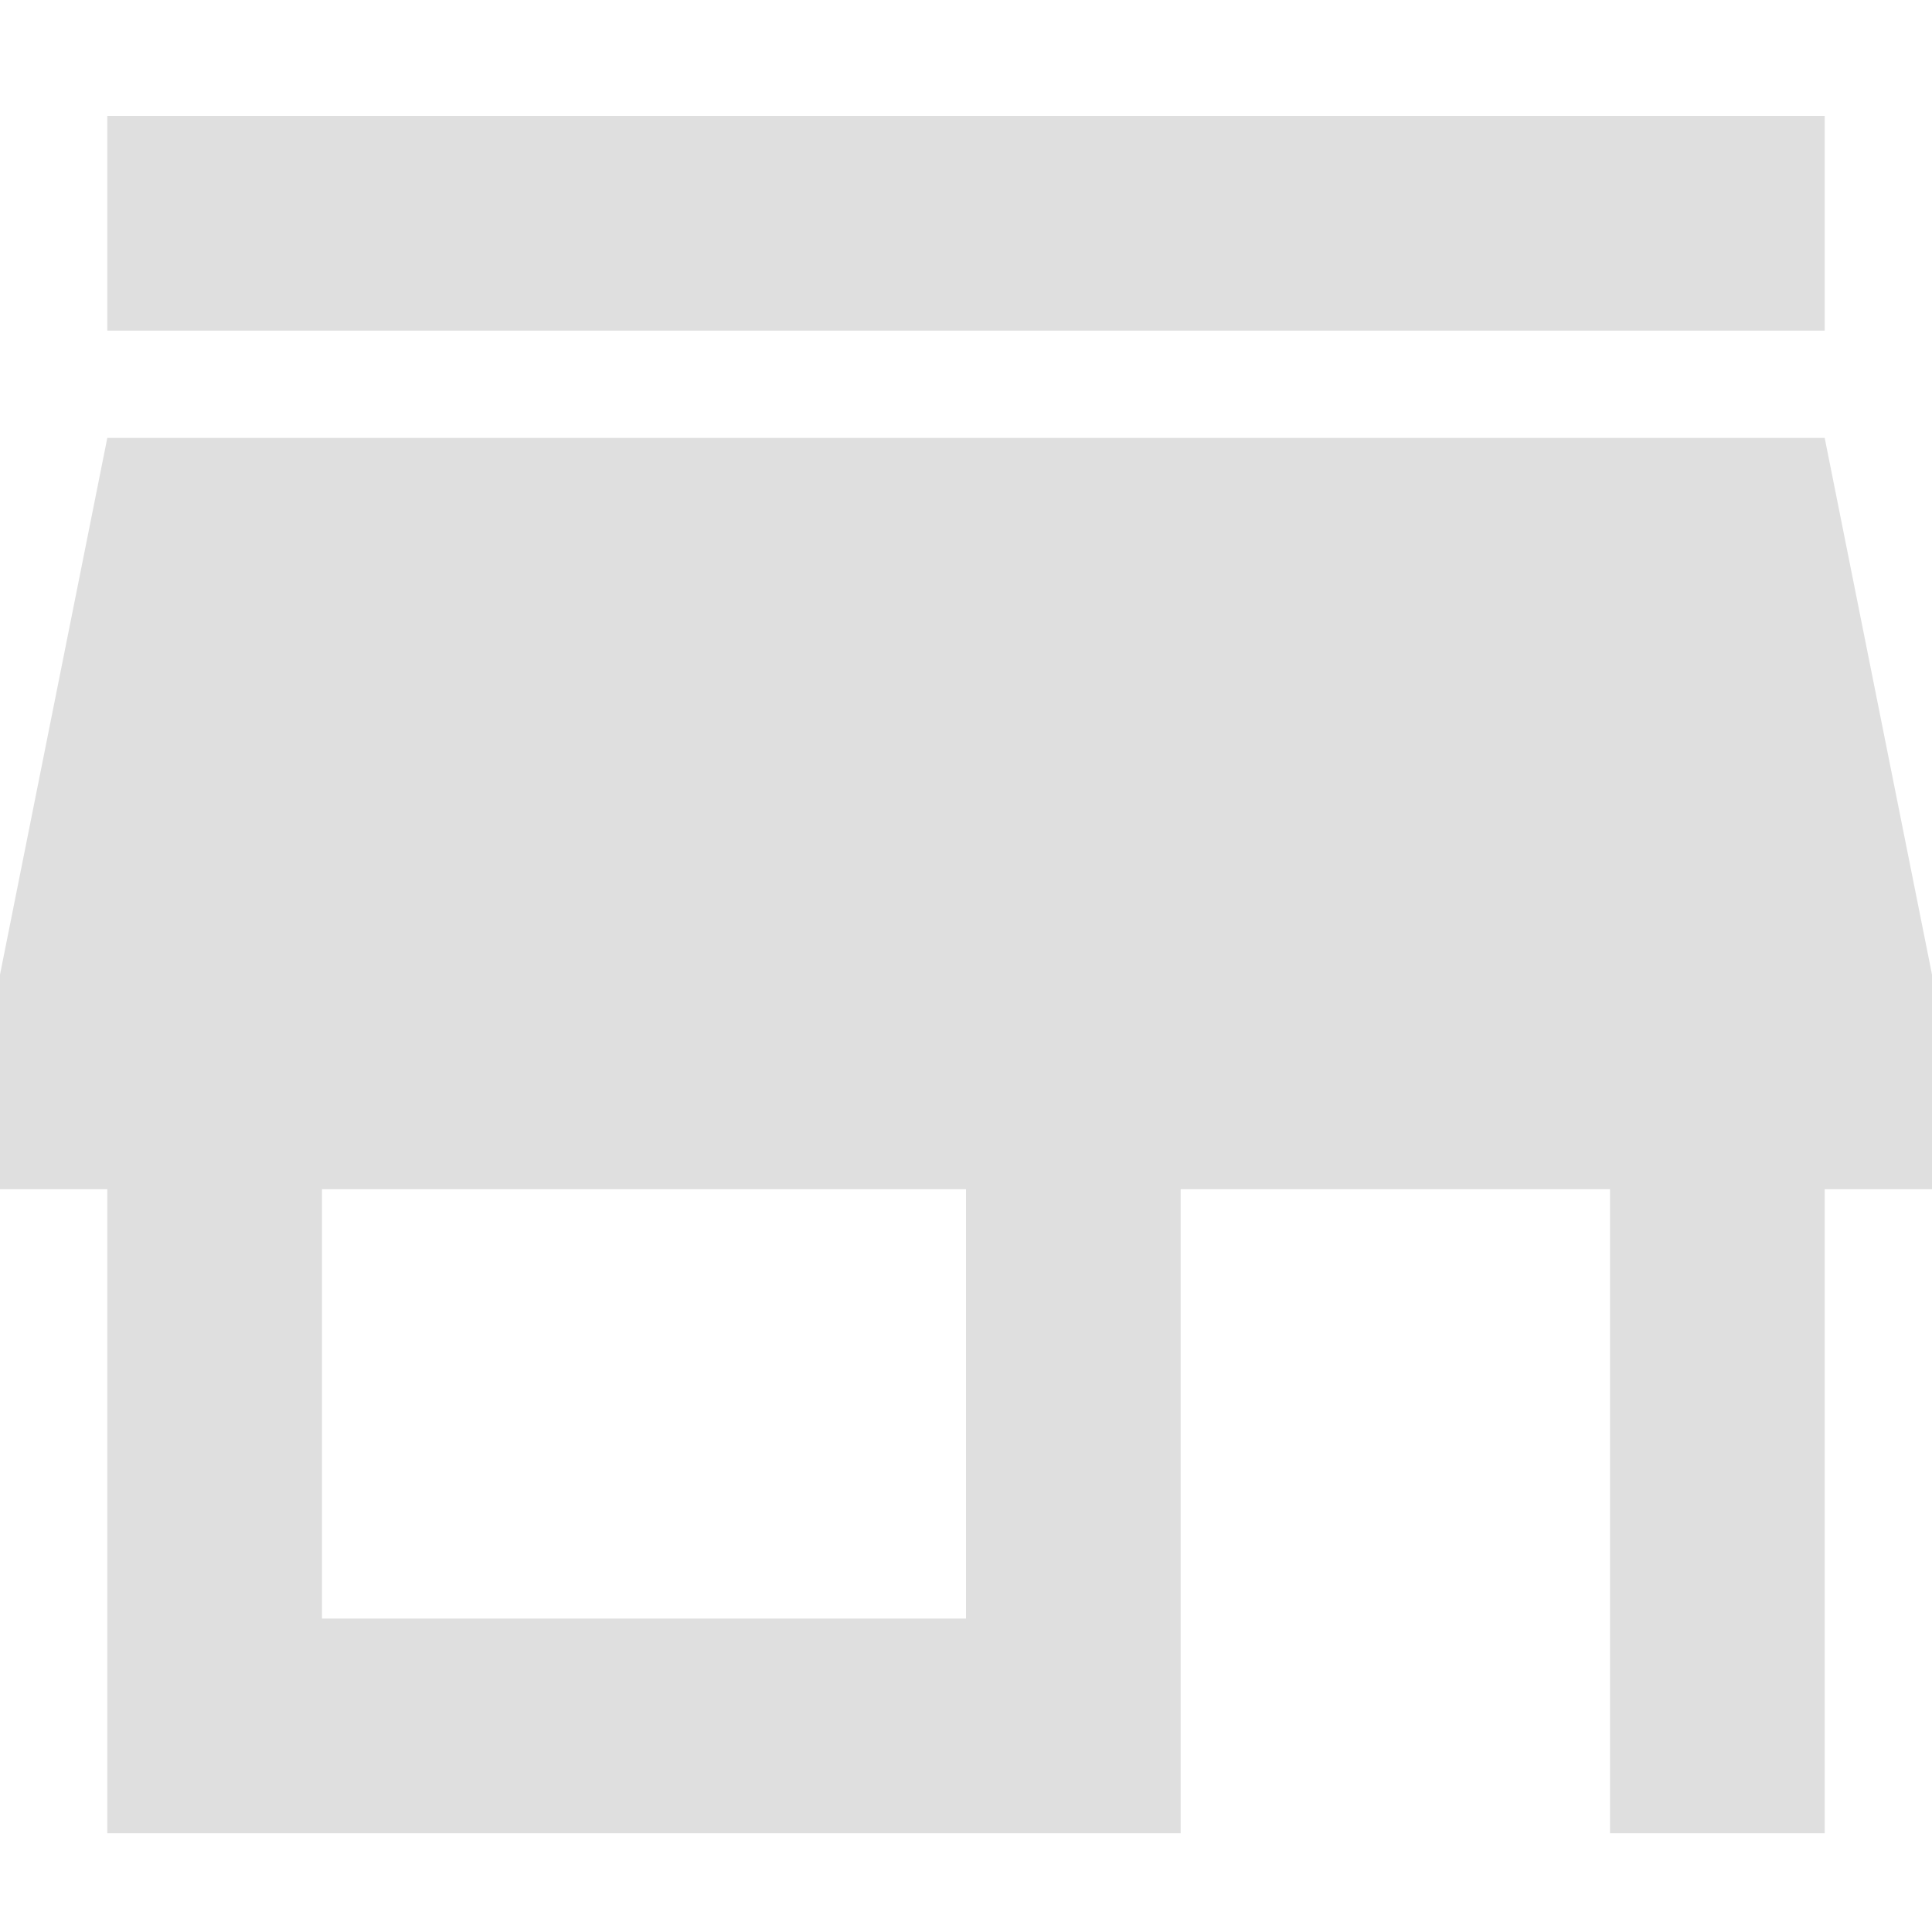 <svg width="35" height="35" viewBox="0 0 35 35" fill="none" xmlns="http://www.w3.org/2000/svg">
<g clip-path="url(#clip0_317_1674)">
<path d="M33.056 2.1H1.944V5.989H33.056V2.1ZM35 21.544V17.656L33.056 7.933H1.944L-3.05176e-05 17.656V21.544H1.944V33.211H21.389V21.544H29.167V33.211H33.056V21.544H35ZM17.5 29.322H5.833V21.544H17.5V29.322Z" fill="#DFDFDF"/>
</g>
<defs>
<clipPath id="clip0_317_1674">
<rect width="35" height="35" fill="white"/>
</clipPath>
</defs>
</svg>
